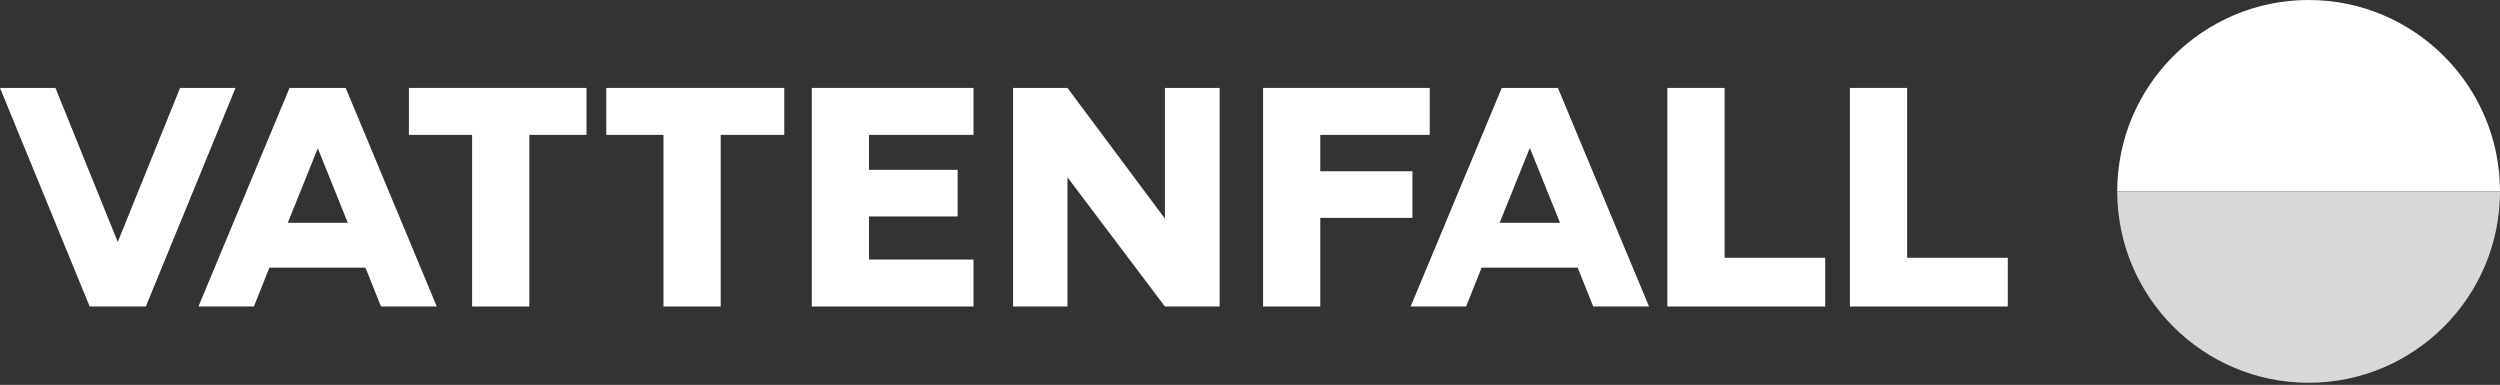 <?xml version="1.0" encoding="UTF-8"?>
<svg id="Laag_1" xmlns="http://www.w3.org/2000/svg" version="1.1" viewBox="0 0 708 109">
  <rect x="0" y="0" width="708" height="109" fill="#333333" stroke="none"/>
  <!-- Generator: Adobe Illustrator 30.0.0, SVG Export Plug-In . SVG Version: 2.1.1 Build 123)  -->
  <defs>
    <style>
      .st0 {
        fill: #fff;
      }

      .st0, .st1 {
        fill-rule: evenodd;
      }

      .st1 {
        fill: #d8d8d8;
      }
    </style>
  </defs>
  <g id="LOGO">
    <g id="VF_logo_landscape_grey_RGB">
      <g>
        <g id="Group-33">
          <path id="Fill-1" class="st0" d="M653.8,0C623.9,0,599.6,24.3,599.6,54.2h108.4C708,24.3,683.7,0,653.8,0"/>
          <path id="Fill-3" class="st1" d="M653.8,108.4c-29.9,0-54.2-24.3-54.2-54.2h108.4c0,29.9-24.3,54.2-54.2,54.2"/>
        </g>
        <polygon id="Fill-5" class="st0" points="166.1 24.9 115.8 24.9 115.8 38.2 133.7 38.2 133.7 86.8 149.9 86.8 149.9 38.2 166.1 38.2 166.1 24.9"/>
        <polygon id="Fill-7" class="st0" points="171.7 24.9 171.7 38.2 187.9 38.2 187.9 86.8 204.1 86.8 204.1 38.2 222.1 38.2 222.1 24.9 171.7 24.9"/>
        <polygon id="Fill-9" class="st0" points="345.4 86.8 345.4 24.9 329.9 24.9 329.9 61.9 302.3 24.9 286.9 24.9 286.9 86.8 302.3 86.8 302.3 50.2 329.9 86.8 345.4 86.8"/>
        <polygon id="Fill-11" class="st0" points="229.9 86.8 246.1 86.8 275.7 86.8 275.7 73.5 246.1 73.5 246.1 61.3 271.2 61.3 271.2 48.1 246.1 48.1 246.1 38.2 275.7 38.2 275.7 24.9 229.9 24.9 229.9 86.8"/>
        <polygon id="Fill-13" class="st0" points="357.7 86.8 373.9 86.8 373.9 61.7 400 61.7 400 48.5 373.9 48.5 373.9 38.2 404.9 38.2 404.9 24.9 357.7 24.9 357.7 86.8"/>
        <polygon id="Fill-15" class="st0" points="51 24.9 33.4 68.4 33.3 68.4 15.7 24.9 0 24.9 25.4 86.8 41.3 86.8 66.7 24.9 51 24.9"/>
        <polygon id="Fill-17" class="st0" points="523.9 86.8 568.6 86.8 568.6 73 540.1 73 540.1 24.9 523.9 24.9 523.9 86.8"/>
        <polygon id="Fill-19" class="st0" points="472.2 86.8 516.9 86.8 516.9 73 488.4 73 488.4 24.9 472.2 24.9 472.2 86.8"/>
        <path id="Fill-21" class="st0" d="M424.7,63.1l8.5-21.1h.1l8.5,21.1h-17.1ZM451.3,86.8h15.7l-25.8-61.9h-15.9l-25.8,61.9h15.7l4.4-11h27.2l4.4,11h0Z"/>
        <path id="Fill-23" class="st0" d="M81.5,63.1l8.5-21.1h0l8.5,21.1h-17.1ZM108,86.8h15.7l-25.8-61.9h-15.9l-25.8,61.9h15.7l4.4-11h27.2l4.4,11h0Z"/>
      </g>
    </g>
  </g>
</svg>